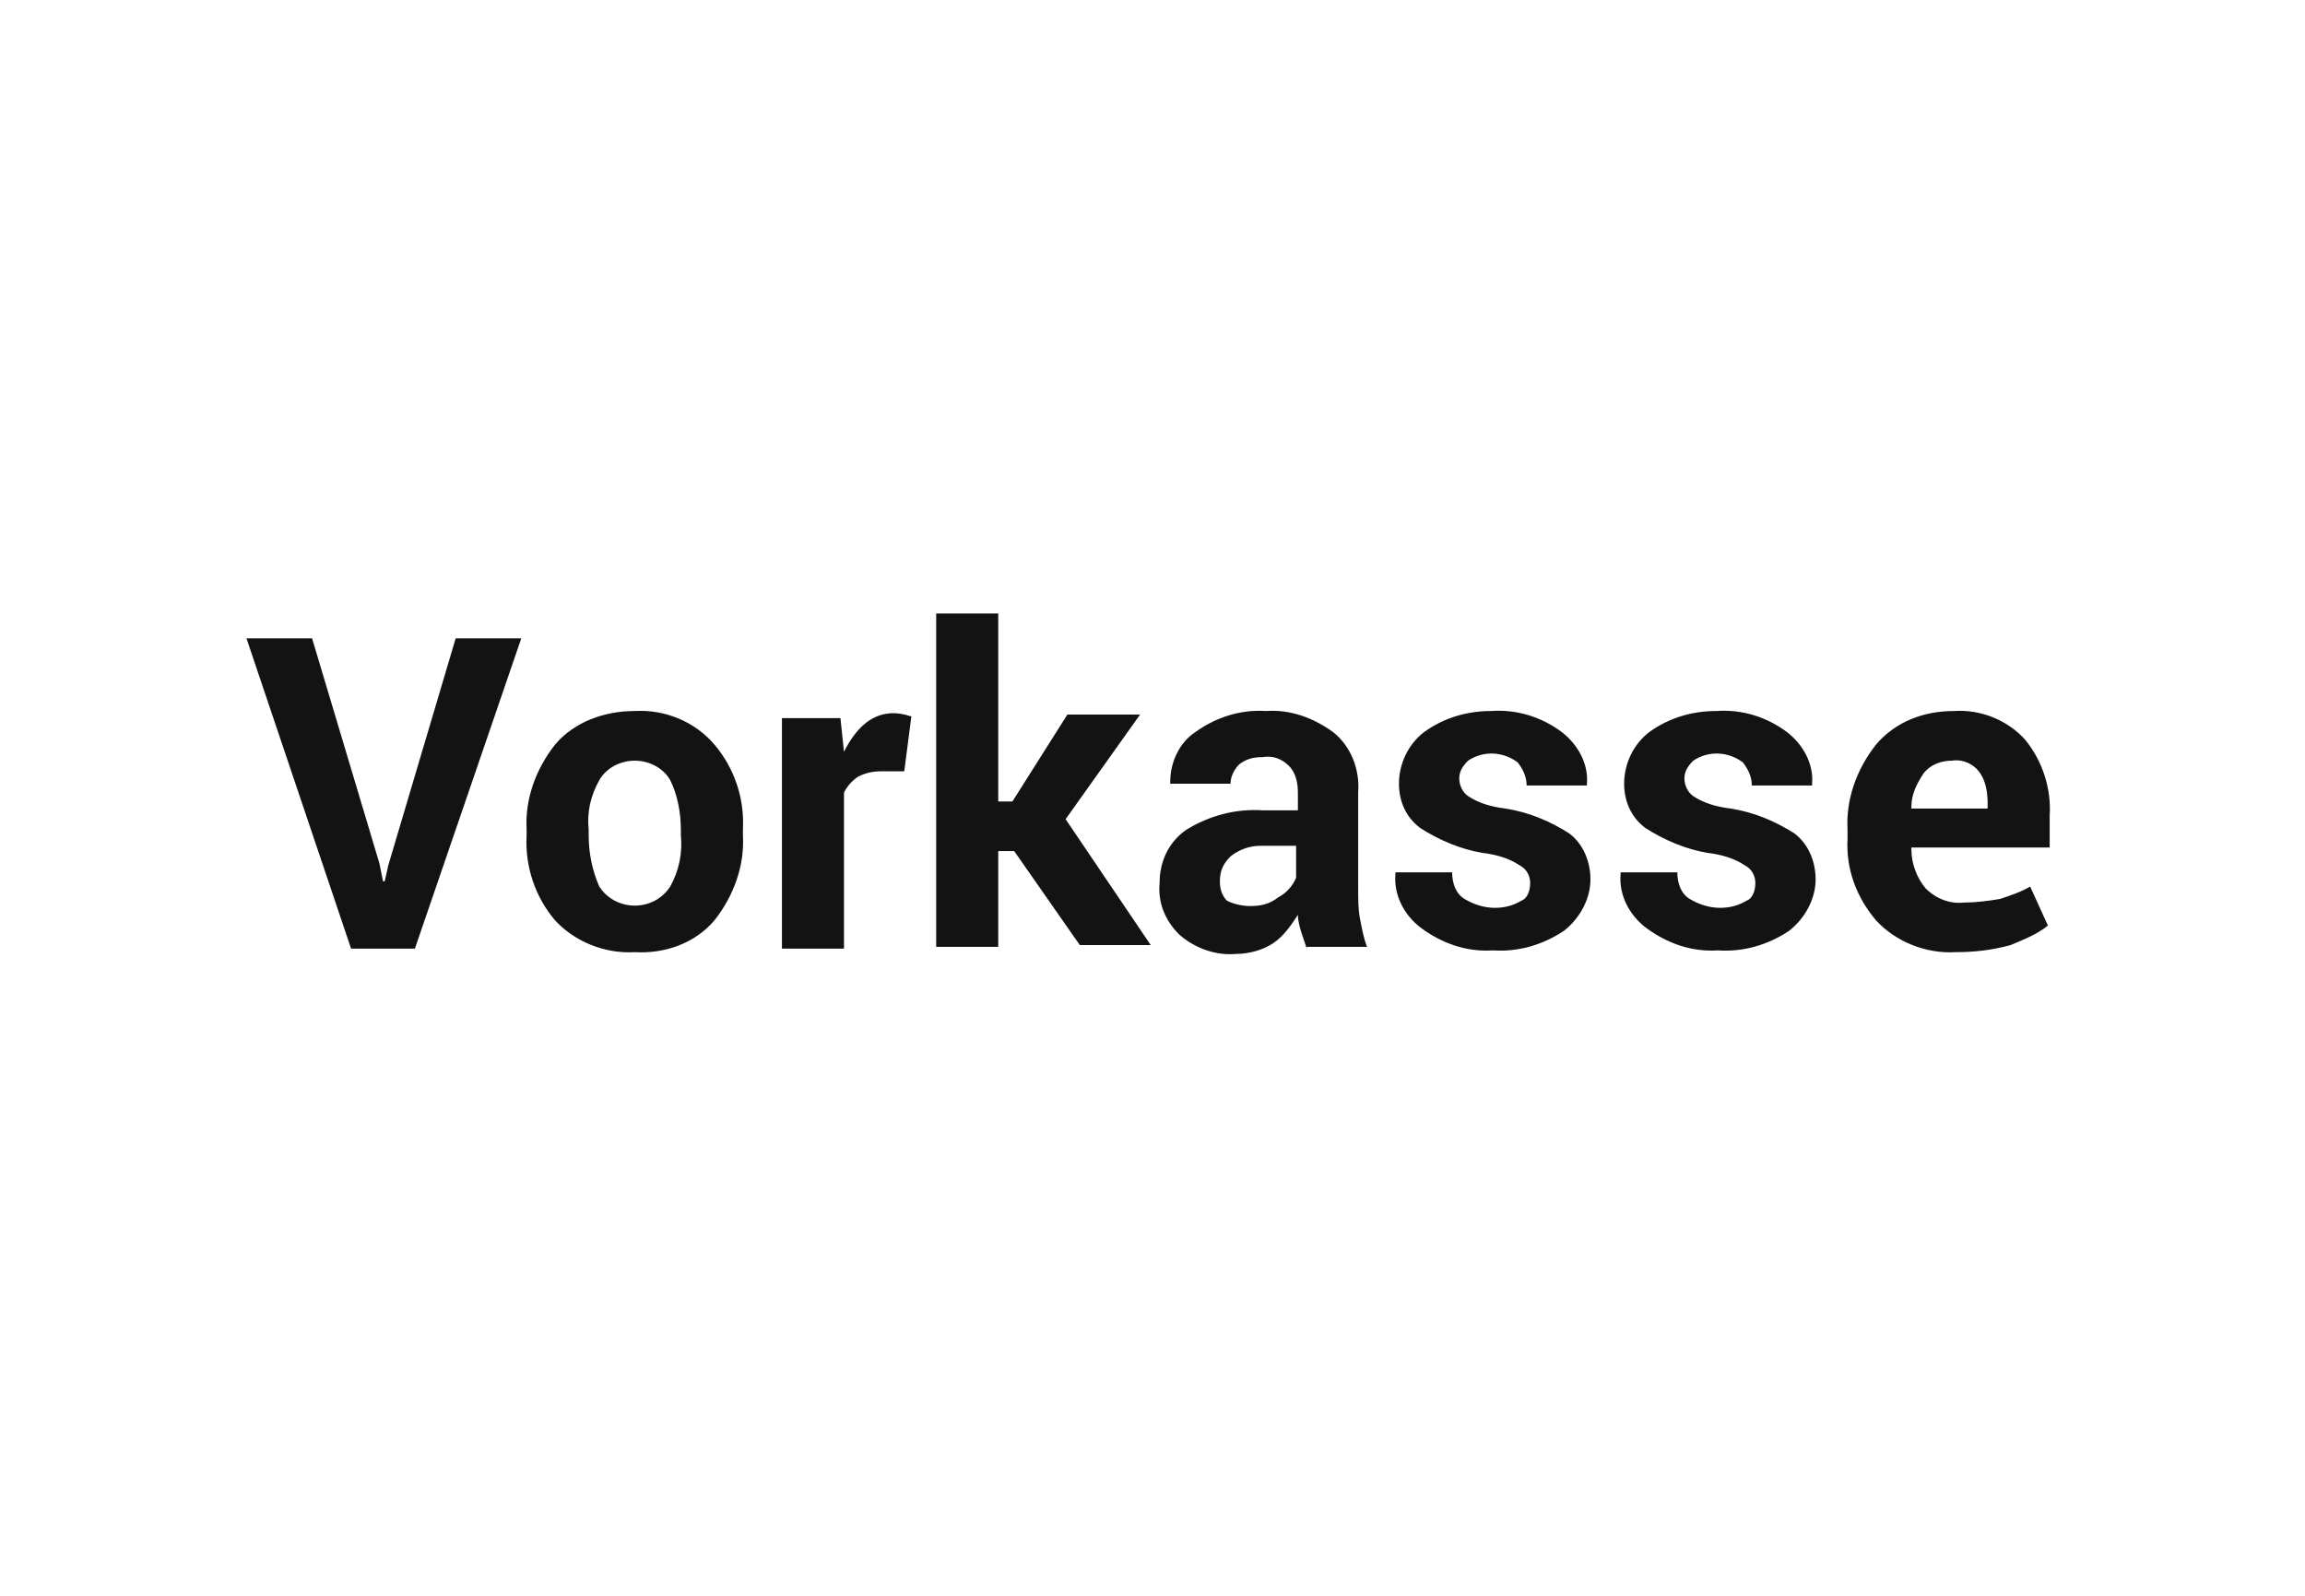 <?xml version="1.0" encoding="utf-8"?>
<!-- Generator: Adobe Illustrator 27.1.1, SVG Export Plug-In . SVG Version: 6.00 Build 0)  -->
<svg version="1.1" id="Ebene_1" xmlns="http://www.w3.org/2000/svg" xmlns:xlink="http://www.w3.org/1999/xlink" x="0px" y="0px"
	 viewBox="0 0 130 90" style="enable-background:new 0 0 130 90;" xml:space="preserve">
<style type="text/css">
	.st0{display:none;}
	.st1{display:inline;}
	.st2{fill:url(#SVGID_1_);}
	.st3{fill:none;stroke:#BCBCBC;}
	.st4{fill:#131313;}
</style>
<g id="Gruppe_3" transform="translate(-1074.5 -382.5)">
	<g transform="matrix(1, 0, 0, 1, 1074.5, 382.5)" class="st0">
		<g id="Rechteck_14-2" transform="translate(7.5 4.5)" class="st1">
			
				<linearGradient id="SVGID_1_" gradientUnits="userSpaceOnUse" x1="-1206.478" y1="251.489" x2="-1206.478" y2="250.369" gradientTransform="matrix(115 0 0 -75 138802.5 18860.264)">
				<stop  offset="0" style="stop-color:#FFFFFF"/>
				<stop  offset="1" style="stop-color:#EAEAEA"/>
			</linearGradient>
			<path class="st2" d="M2.1-1.4h110.9c4.9,0,9,4,9,9v66.1c0,4.9-4,9-9,9H2.1c-4.9,0-9-4-9-9V7.5C-6.9,2.6-2.9-1.4,2.1-1.4z"/>
			<path class="st3" d="M2.1-0.9h110.9c4.6,0,8.4,3.8,8.4,8.4v66.1c0,4.6-3.8,8.4-8.4,8.4H2.1c-4.6,0-8.4-3.8-8.4-8.4V7.5
				C-6.3,2.9-2.6-0.9,2.1-0.9z"/>
		</g>
	</g>
	<path id="Pfad_44" class="st4" d="M1095.9,431.2l0.2,1h0.1l0.2-0.9l3.8-12.8h3.7l-6,17.5h-3.6l-5.9-17.5h3.7L1095.9,431.2z
		 M1104.2,429.3c-0.1-1.7,0.5-3.4,1.6-4.8c1.1-1.3,2.8-1.9,4.5-1.9c1.7-0.1,3.4,0.6,4.5,1.9c1.1,1.3,1.7,3,1.6,4.8v0.3
		c0.1,1.7-0.5,3.4-1.6,4.8c-1.1,1.3-2.8,1.9-4.5,1.8c-1.7,0.1-3.4-0.6-4.5-1.8c-1.1-1.3-1.7-3-1.6-4.8L1104.2,429.3z M1107.7,429.6
		c0,1,0.2,2,0.6,2.9c0.7,1.1,2.2,1.4,3.3,0.7c0.3-0.2,0.5-0.4,0.7-0.7c0.5-0.9,0.7-1.9,0.6-2.9v-0.3c0-1-0.2-2-0.6-2.8
		c-0.4-0.7-1.2-1.1-2-1.1c-0.8,0-1.6,0.4-2,1.1c-0.5,0.9-0.7,1.8-0.6,2.8L1107.7,429.6z M1125.5,426l-1.3,0c-0.5,0-0.9,0.1-1.3,0.3
		c-0.3,0.2-0.6,0.5-0.8,0.9v8.8h-3.5v-13h3.3l0.2,1.9c0.3-0.6,0.7-1.2,1.2-1.6c0.6-0.5,1.4-0.7,2.2-0.5c0.1,0,0.3,0.1,0.4,0.1
		L1125.5,426z M1131.7,430.5h-0.9v5.4h-3.5v-18.8h3.5v10.6h0.8l3.1-4.9h4.1l-4.2,5.9l4.8,7.1h-4L1131.7,430.5z M1148.2,436
		c-0.1-0.3-0.2-0.6-0.3-0.9c-0.1-0.3-0.2-0.7-0.2-1c-0.4,0.6-0.8,1.2-1.4,1.6c-0.6,0.4-1.4,0.6-2.1,0.6c-1.1,0.1-2.3-0.3-3.2-1.1
		c-0.8-0.8-1.2-1.8-1.1-2.9c0-1.2,0.5-2.3,1.5-3c1.3-0.8,2.8-1.2,4.3-1.1h2v-1c0-0.5-0.1-1.1-0.5-1.5c-0.4-0.4-0.9-0.6-1.5-0.5
		c-0.5,0-0.9,0.1-1.3,0.4c-0.3,0.3-0.5,0.7-0.5,1.1h-3.4l0-0.1c0-1.1,0.5-2.2,1.4-2.8c1.1-0.8,2.5-1.3,4-1.2
		c1.4-0.1,2.7,0.4,3.8,1.2c1,0.8,1.5,2.1,1.4,3.4v5.4c0,0.6,0,1.2,0.1,1.7c0.1,0.5,0.2,1.1,0.4,1.6H1148.2z M1145,433.6
		c0.6,0,1.1-0.1,1.6-0.5c0.4-0.2,0.8-0.6,1-1.1v-1.8h-2c-0.6,0-1.2,0.2-1.7,0.6c-0.4,0.4-0.6,0.8-0.6,1.4c0,0.4,0.1,0.8,0.4,1.1
		C1144.1,433.5,1144.6,433.6,1145,433.6z M1160.8,432.3c0-0.4-0.2-0.8-0.6-1c-0.6-0.4-1.3-0.6-2.1-0.7c-1.2-0.2-2.4-0.7-3.5-1.4
		c-0.8-0.6-1.2-1.5-1.2-2.5c0-1.1,0.5-2.2,1.4-2.9c1.1-0.8,2.4-1.2,3.8-1.2c1.4-0.1,2.8,0.3,4,1.2c0.9,0.7,1.5,1.8,1.4,2.9l0,0.1
		h-3.4c0-0.5-0.2-0.9-0.5-1.3c-0.8-0.6-1.9-0.7-2.8-0.1c-0.3,0.3-0.5,0.6-0.5,1c0,0.4,0.2,0.8,0.5,1c0.6,0.4,1.3,0.6,2.1,0.7
		c1.3,0.2,2.5,0.7,3.6,1.4c0.8,0.6,1.2,1.6,1.2,2.6c0,1.1-0.6,2.2-1.5,2.9c-1.2,0.8-2.6,1.2-4,1.1c-1.5,0.1-2.9-0.4-4.1-1.3
		c-0.9-0.7-1.5-1.8-1.4-3l0-0.1h3.2c0,0.6,0.2,1.2,0.7,1.5c0.5,0.3,1.1,0.5,1.7,0.5c0.5,0,1-0.1,1.5-0.4
		C1160.6,433.2,1160.8,432.8,1160.8,432.3z M1173.5,432.3c0-0.4-0.2-0.8-0.6-1c-0.6-0.4-1.3-0.6-2.1-0.7c-1.2-0.2-2.4-0.7-3.5-1.4
		c-0.8-0.6-1.2-1.5-1.2-2.5c0-1.1,0.5-2.2,1.4-2.9c1.1-0.8,2.4-1.2,3.8-1.2c1.4-0.1,2.8,0.3,4,1.2c0.9,0.7,1.5,1.8,1.4,2.9l0,0.1
		h-3.4c0-0.5-0.2-0.9-0.5-1.3c-0.8-0.6-1.9-0.7-2.8-0.1c-0.3,0.3-0.5,0.6-0.5,1c0,0.4,0.2,0.8,0.5,1c0.6,0.4,1.3,0.6,2.1,0.7
		c1.3,0.2,2.5,0.7,3.6,1.4c0.8,0.6,1.2,1.6,1.2,2.6c0,1.1-0.6,2.2-1.5,2.9c-1.2,0.8-2.6,1.2-4,1.1c-1.5,0.1-2.9-0.4-4.1-1.3
		c-0.9-0.7-1.5-1.8-1.4-3l0-0.1h3.2c0,0.6,0.2,1.2,0.7,1.5c0.5,0.3,1.1,0.5,1.7,0.5c0.5,0,1-0.1,1.5-0.4
		C1173.3,433.2,1173.5,432.8,1173.5,432.3z M1184.8,436.2c-1.7,0.1-3.4-0.6-4.5-1.8c-1.1-1.3-1.7-2.9-1.6-4.6v-0.5
		c-0.1-1.7,0.5-3.4,1.6-4.8c1.1-1.3,2.7-1.9,4.4-1.9c1.5-0.1,3,0.5,4,1.6c1,1.2,1.5,2.8,1.4,4.3v1.8h-7.8l0,0.1
		c0,0.8,0.3,1.6,0.8,2.2c0.6,0.6,1.4,0.9,2.2,0.8c0.7,0,1.4-0.1,2-0.2c0.6-0.2,1.2-0.4,1.7-0.7l1,2.2c-0.6,0.5-1.4,0.8-2.1,1.1
		C1186.8,436.1,1185.8,436.2,1184.8,436.2L1184.8,436.2z M1184.6,425.4c-0.6,0-1.2,0.2-1.6,0.7c-0.4,0.6-0.7,1.2-0.7,1.9l0,0.1h4.3
		v-0.3c0-0.6-0.1-1.3-0.5-1.8C1185.8,425.6,1185.2,425.3,1184.6,425.4L1184.6,425.4z"/>
</g>
</svg>
